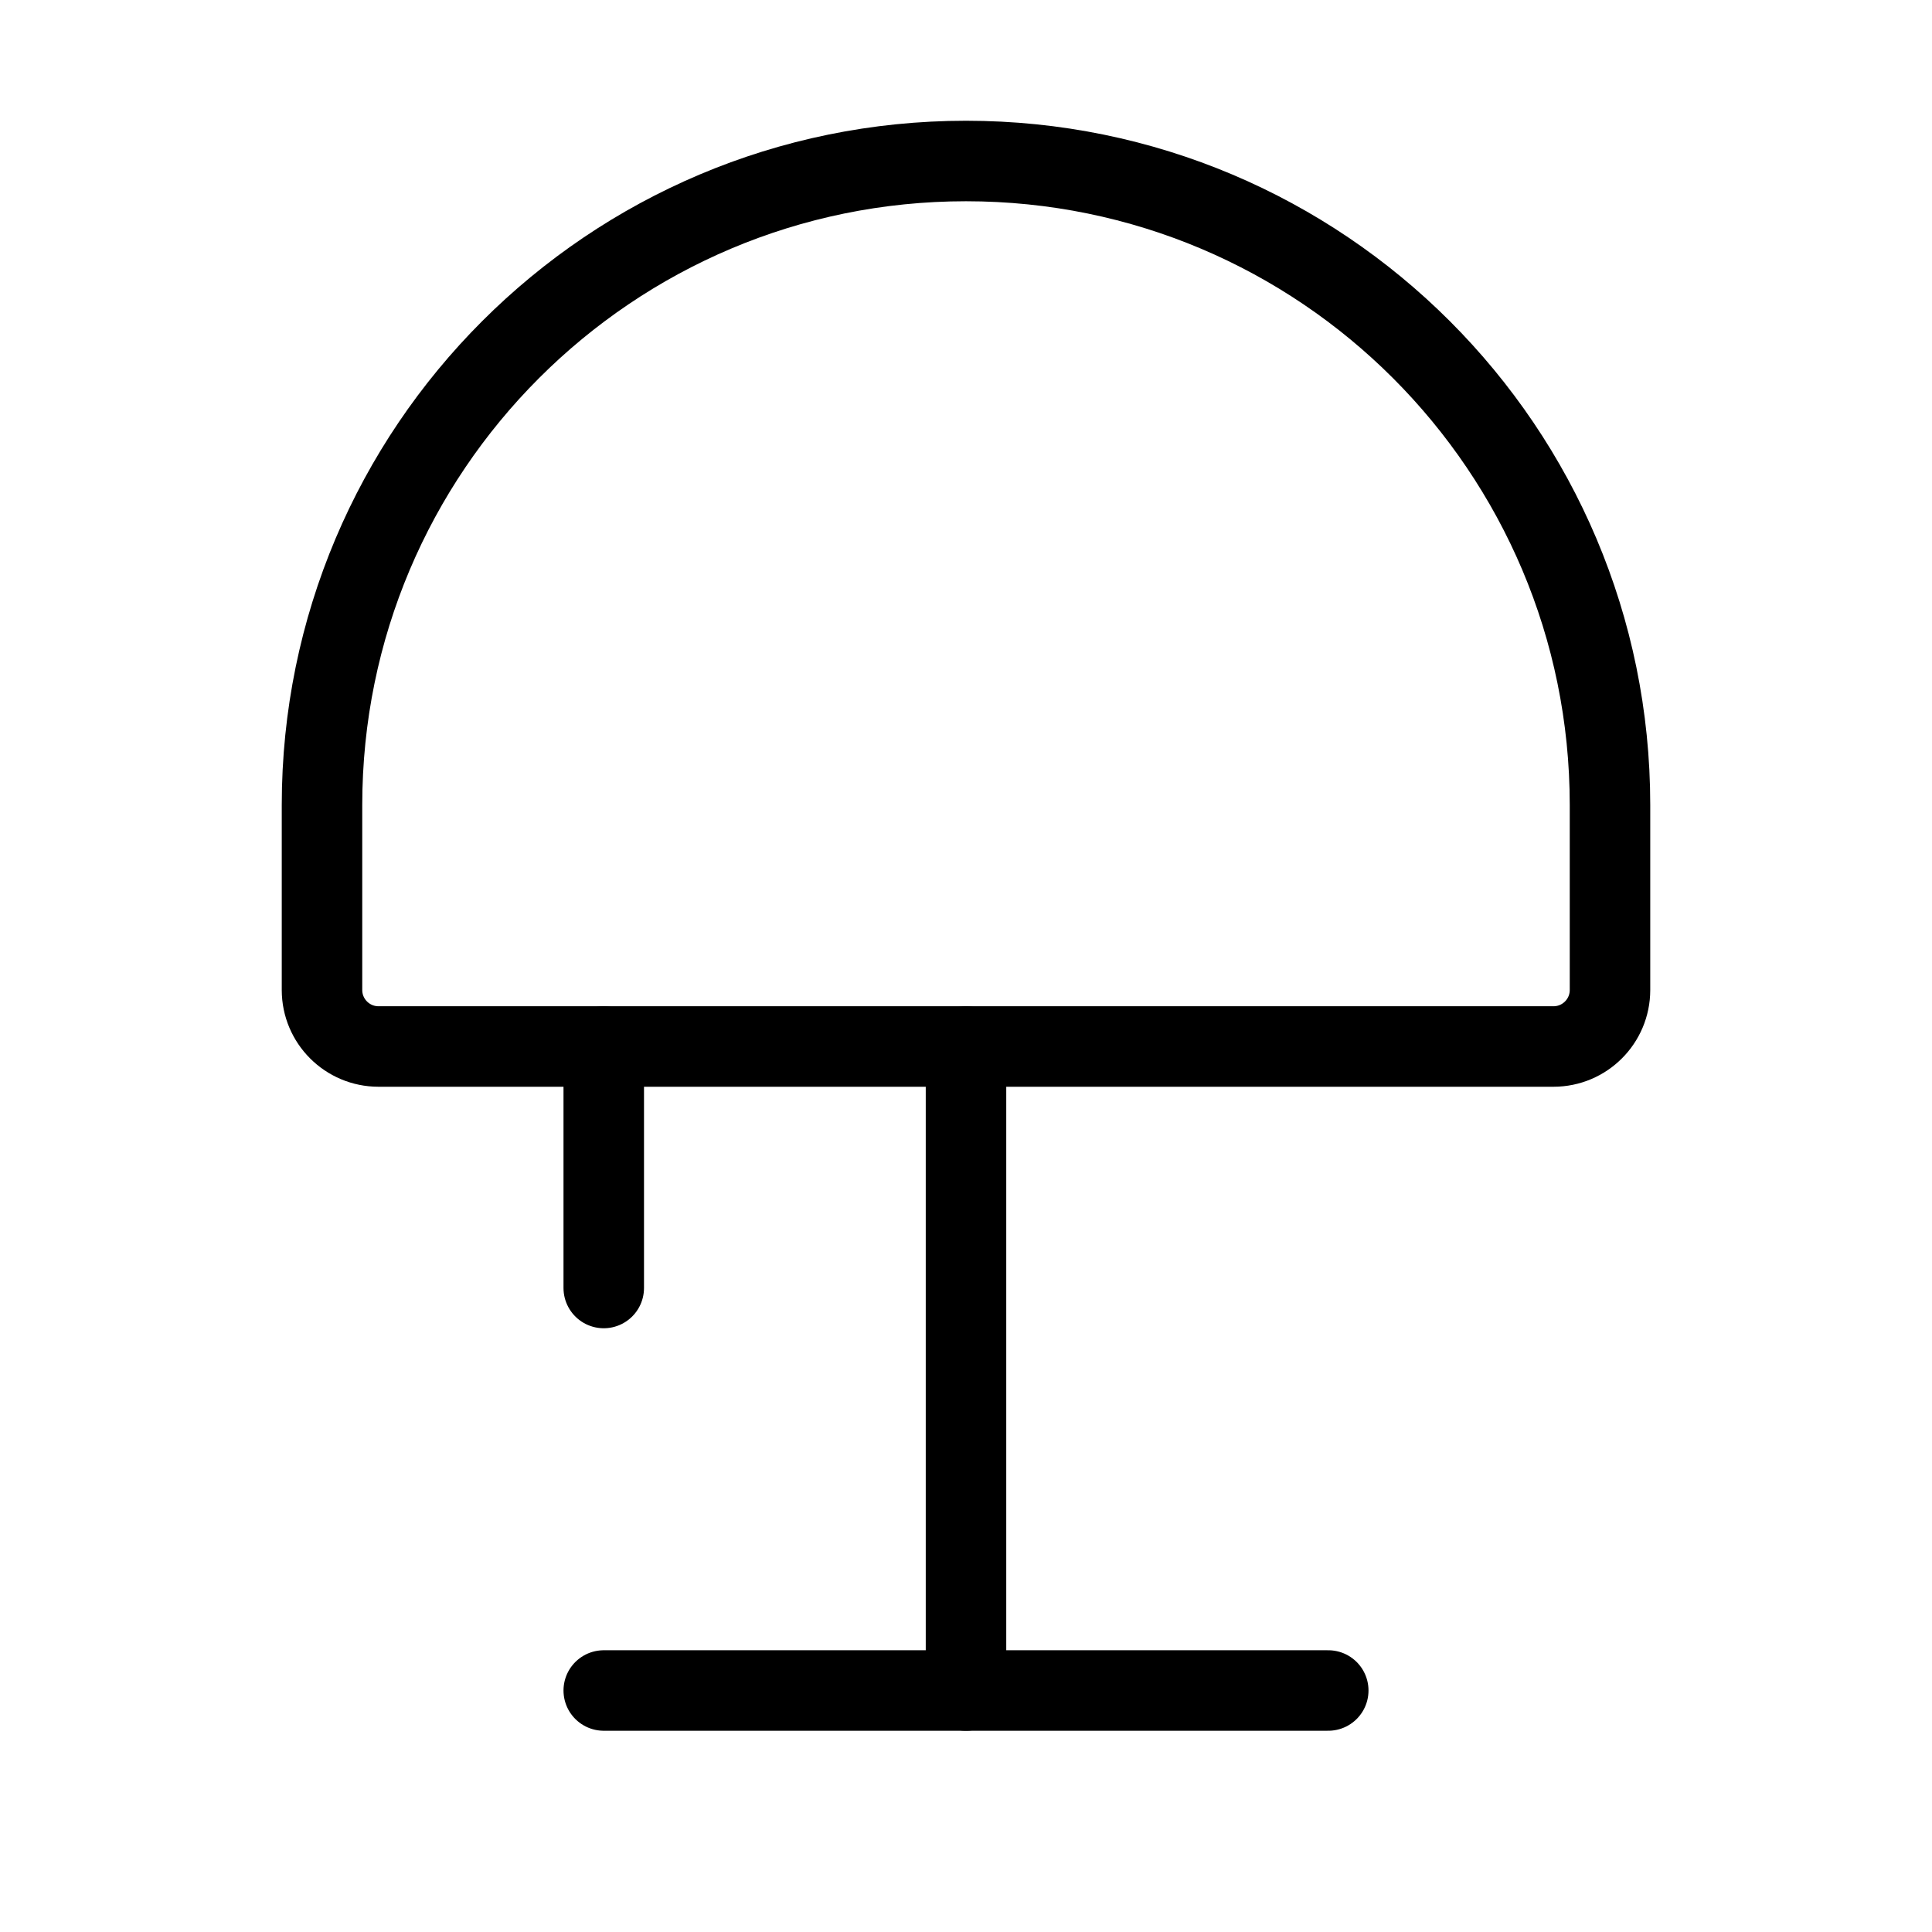 <svg viewBox="0 0 48 48" fill="none" xmlns="http://www.w3.org/2000/svg"><path d="M8 24.596C8 25.371 8.629 26 9.404 26H38.596C39.371 26 40 25.371 40 24.596V20C40 11.163 32.837 4 24 4C15.163 4 8 11.163 8 20V24.596Z" fill="none" stroke="currentColor" stroke-width="2"/><path d="M24 42L24 26" stroke="currentColor" stroke-width="2" stroke-linecap="round" stroke-linejoin="round"/><path d="M15 32L15 26" stroke="currentColor" stroke-width="2" stroke-linecap="round" stroke-linejoin="round"/><path d="M33 42H15" stroke="currentColor" stroke-width="2" stroke-linecap="round" stroke-linejoin="round"/></svg>
